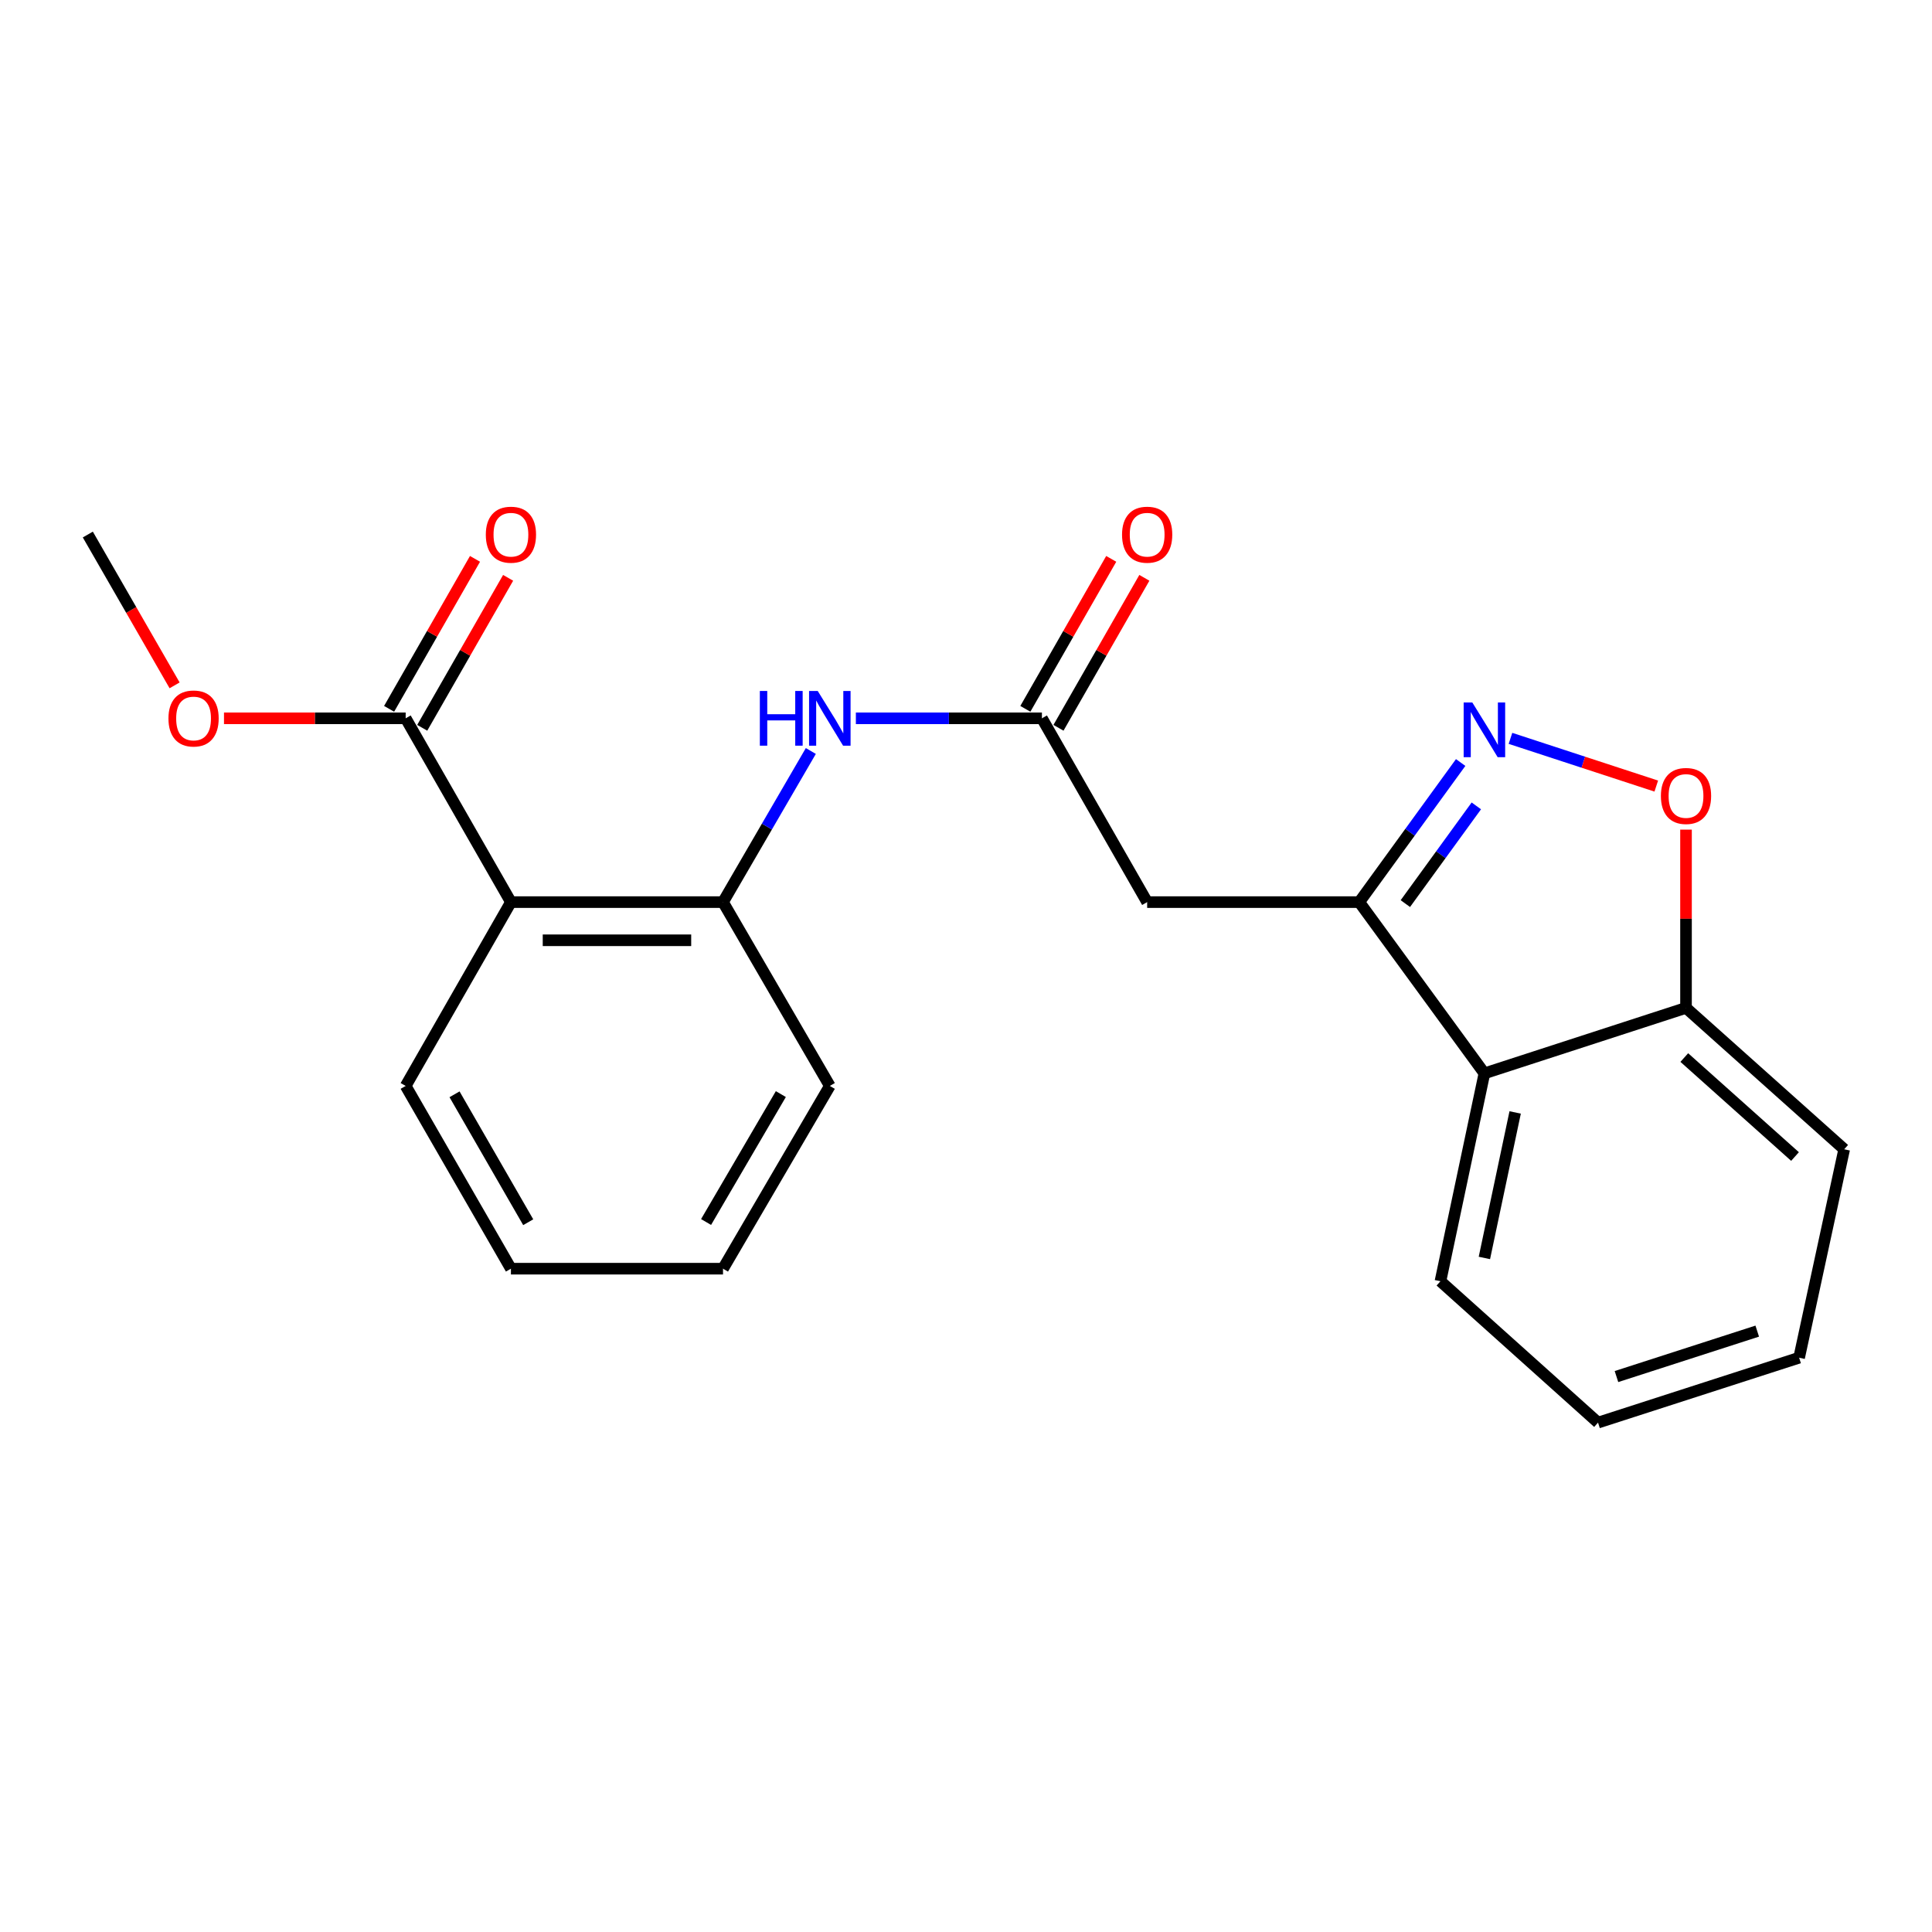 <?xml version='1.0' encoding='iso-8859-1'?>
<svg version='1.1' baseProfile='full'
              xmlns='http://www.w3.org/2000/svg'
                      xmlns:rdkit='http://www.rdkit.org/xml'
                      xmlns:xlink='http://www.w3.org/1999/xlink'
                  xml:space='preserve'
width='1000px' height='1000px' viewBox='0 0 1000 1000'>
<!-- END OF HEADER -->
<rect style='opacity:1.0;fill:#FFFFFF;stroke:none' width='1000' height='1000' x='0' y='0'> </rect>
<path class='bond-0' d='M 756.039,394.677 L 729.794,430.803' style='fill:none;fill-rule:evenodd;stroke:#0000FF;stroke-width:6px;stroke-linecap:butt;stroke-linejoin:miter;stroke-opacity:1' />
<path class='bond-0' d='M 729.794,430.803 L 703.548,466.93' style='fill:none;fill-rule:evenodd;stroke:#000000;stroke-width:6px;stroke-linecap:butt;stroke-linejoin:miter;stroke-opacity:1' />
<path class='bond-0' d='M 764.149,417.127 L 745.778,442.416' style='fill:none;fill-rule:evenodd;stroke:#0000FF;stroke-width:6px;stroke-linecap:butt;stroke-linejoin:miter;stroke-opacity:1' />
<path class='bond-0' d='M 745.778,442.416 L 727.406,467.704' style='fill:none;fill-rule:evenodd;stroke:#000000;stroke-width:6px;stroke-linecap:butt;stroke-linejoin:miter;stroke-opacity:1' />
<path class='bond-3' d='M 781.813,382.174 L 819.549,394.523' style='fill:none;fill-rule:evenodd;stroke:#0000FF;stroke-width:6px;stroke-linecap:butt;stroke-linejoin:miter;stroke-opacity:1' />
<path class='bond-3' d='M 819.549,394.523 L 857.286,406.872' style='fill:none;fill-rule:evenodd;stroke:#FF0000;stroke-width:6px;stroke-linecap:butt;stroke-linejoin:miter;stroke-opacity:1' />
<path class='bond-2' d='M 703.548,466.93 L 593.767,466.93' style='fill:none;fill-rule:evenodd;stroke:#000000;stroke-width:6px;stroke-linecap:butt;stroke-linejoin:miter;stroke-opacity:1' />
<path class='bond-5' d='M 703.548,466.93 L 768.328,555.571' style='fill:none;fill-rule:evenodd;stroke:#000000;stroke-width:6px;stroke-linecap:butt;stroke-linejoin:miter;stroke-opacity:1' />
<path class='bond-1' d='M 264.457,466.93 L 374.227,466.93' style='fill:none;fill-rule:evenodd;stroke:#000000;stroke-width:6px;stroke-linecap:butt;stroke-linejoin:miter;stroke-opacity:1' />
<path class='bond-1' d='M 280.922,486.687 L 357.762,486.687' style='fill:none;fill-rule:evenodd;stroke:#000000;stroke-width:6px;stroke-linecap:butt;stroke-linejoin:miter;stroke-opacity:1' />
<path class='bond-7' d='M 264.457,466.93 L 209.972,371.802' style='fill:none;fill-rule:evenodd;stroke:#000000;stroke-width:6px;stroke-linecap:butt;stroke-linejoin:miter;stroke-opacity:1' />
<path class='bond-13' d='M 264.457,466.93 L 209.972,562.08' style='fill:none;fill-rule:evenodd;stroke:#000000;stroke-width:6px;stroke-linecap:butt;stroke-linejoin:miter;stroke-opacity:1' />
<path class='bond-4' d='M 593.767,466.93 L 539.294,371.802' style='fill:none;fill-rule:evenodd;stroke:#000000;stroke-width:6px;stroke-linecap:butt;stroke-linejoin:miter;stroke-opacity:1' />
<path class='bond-9' d='M 872.676,429.412 L 872.676,475.545' style='fill:none;fill-rule:evenodd;stroke:#FF0000;stroke-width:6px;stroke-linecap:butt;stroke-linejoin:miter;stroke-opacity:1' />
<path class='bond-9' d='M 872.676,475.545 L 872.676,521.678' style='fill:none;fill-rule:evenodd;stroke:#000000;stroke-width:6px;stroke-linecap:butt;stroke-linejoin:miter;stroke-opacity:1' />
<path class='bond-8' d='M 539.294,371.802 L 491.145,371.802' style='fill:none;fill-rule:evenodd;stroke:#000000;stroke-width:6px;stroke-linecap:butt;stroke-linejoin:miter;stroke-opacity:1' />
<path class='bond-8' d='M 491.145,371.802 L 442.997,371.802' style='fill:none;fill-rule:evenodd;stroke:#0000FF;stroke-width:6px;stroke-linecap:butt;stroke-linejoin:miter;stroke-opacity:1' />
<path class='bond-11' d='M 547.866,376.711 L 570.092,337.897' style='fill:none;fill-rule:evenodd;stroke:#000000;stroke-width:6px;stroke-linecap:butt;stroke-linejoin:miter;stroke-opacity:1' />
<path class='bond-11' d='M 570.092,337.897 L 592.318,299.083' style='fill:none;fill-rule:evenodd;stroke:#FF0000;stroke-width:6px;stroke-linecap:butt;stroke-linejoin:miter;stroke-opacity:1' />
<path class='bond-11' d='M 530.721,366.893 L 552.947,328.079' style='fill:none;fill-rule:evenodd;stroke:#000000;stroke-width:6px;stroke-linecap:butt;stroke-linejoin:miter;stroke-opacity:1' />
<path class='bond-11' d='M 552.947,328.079 L 575.174,289.265' style='fill:none;fill-rule:evenodd;stroke:#FF0000;stroke-width:6px;stroke-linecap:butt;stroke-linejoin:miter;stroke-opacity:1' />
<path class='bond-14' d='M 768.328,555.571 L 745.575,663.168' style='fill:none;fill-rule:evenodd;stroke:#000000;stroke-width:6px;stroke-linecap:butt;stroke-linejoin:miter;stroke-opacity:1' />
<path class='bond-14' d='M 784.244,575.798 L 768.317,651.116' style='fill:none;fill-rule:evenodd;stroke:#000000;stroke-width:6px;stroke-linecap:butt;stroke-linejoin:miter;stroke-opacity:1' />
<path class='bond-22' d='M 768.328,555.571 L 872.676,521.678' style='fill:none;fill-rule:evenodd;stroke:#000000;stroke-width:6px;stroke-linecap:butt;stroke-linejoin:miter;stroke-opacity:1' />
<path class='bond-6' d='M 374.227,466.93 L 396.956,427.821' style='fill:none;fill-rule:evenodd;stroke:#000000;stroke-width:6px;stroke-linecap:butt;stroke-linejoin:miter;stroke-opacity:1' />
<path class='bond-6' d='M 396.956,427.821 L 419.685,388.712' style='fill:none;fill-rule:evenodd;stroke:#0000FF;stroke-width:6px;stroke-linecap:butt;stroke-linejoin:miter;stroke-opacity:1' />
<path class='bond-15' d='M 374.227,466.93 L 429.513,562.08' style='fill:none;fill-rule:evenodd;stroke:#000000;stroke-width:6px;stroke-linecap:butt;stroke-linejoin:miter;stroke-opacity:1' />
<path class='bond-10' d='M 218.544,376.711 L 240.775,337.897' style='fill:none;fill-rule:evenodd;stroke:#000000;stroke-width:6px;stroke-linecap:butt;stroke-linejoin:miter;stroke-opacity:1' />
<path class='bond-10' d='M 240.775,337.897 L 263.005,299.084' style='fill:none;fill-rule:evenodd;stroke:#FF0000;stroke-width:6px;stroke-linecap:butt;stroke-linejoin:miter;stroke-opacity:1' />
<path class='bond-10' d='M 201.401,366.892 L 223.631,328.078' style='fill:none;fill-rule:evenodd;stroke:#000000;stroke-width:6px;stroke-linecap:butt;stroke-linejoin:miter;stroke-opacity:1' />
<path class='bond-10' d='M 223.631,328.078 L 245.862,289.265' style='fill:none;fill-rule:evenodd;stroke:#FF0000;stroke-width:6px;stroke-linecap:butt;stroke-linejoin:miter;stroke-opacity:1' />
<path class='bond-12' d='M 209.972,371.802 L 162.954,371.802' style='fill:none;fill-rule:evenodd;stroke:#000000;stroke-width:6px;stroke-linecap:butt;stroke-linejoin:miter;stroke-opacity:1' />
<path class='bond-12' d='M 162.954,371.802 L 115.936,371.802' style='fill:none;fill-rule:evenodd;stroke:#FF0000;stroke-width:6px;stroke-linecap:butt;stroke-linejoin:miter;stroke-opacity:1' />
<path class='bond-16' d='M 872.676,521.678 L 954.545,594.865' style='fill:none;fill-rule:evenodd;stroke:#000000;stroke-width:6px;stroke-linecap:butt;stroke-linejoin:miter;stroke-opacity:1' />
<path class='bond-16' d='M 871.789,547.385 L 929.098,598.616' style='fill:none;fill-rule:evenodd;stroke:#000000;stroke-width:6px;stroke-linecap:butt;stroke-linejoin:miter;stroke-opacity:1' />
<path class='bond-17' d='M 90.373,354.738 L 67.914,315.706' style='fill:none;fill-rule:evenodd;stroke:#FF0000;stroke-width:6px;stroke-linecap:butt;stroke-linejoin:miter;stroke-opacity:1' />
<path class='bond-17' d='M 67.914,315.706 L 45.455,276.673' style='fill:none;fill-rule:evenodd;stroke:#000000;stroke-width:6px;stroke-linecap:butt;stroke-linejoin:miter;stroke-opacity:1' />
<path class='bond-24' d='M 209.972,562.08 L 264.457,656.671' style='fill:none;fill-rule:evenodd;stroke:#000000;stroke-width:6px;stroke-linecap:butt;stroke-linejoin:miter;stroke-opacity:1' />
<path class='bond-24' d='M 235.265,566.408 L 273.404,632.621' style='fill:none;fill-rule:evenodd;stroke:#000000;stroke-width:6px;stroke-linecap:butt;stroke-linejoin:miter;stroke-opacity:1' />
<path class='bond-19' d='M 745.575,663.168 L 827.137,736.345' style='fill:none;fill-rule:evenodd;stroke:#000000;stroke-width:6px;stroke-linecap:butt;stroke-linejoin:miter;stroke-opacity:1' />
<path class='bond-20' d='M 429.513,562.08 L 374.227,656.671' style='fill:none;fill-rule:evenodd;stroke:#000000;stroke-width:6px;stroke-linecap:butt;stroke-linejoin:miter;stroke-opacity:1' />
<path class='bond-20' d='M 404.163,566.299 L 365.463,632.513' style='fill:none;fill-rule:evenodd;stroke:#000000;stroke-width:6px;stroke-linecap:butt;stroke-linejoin:miter;stroke-opacity:1' />
<path class='bond-21' d='M 954.545,594.865 L 931.222,702.747' style='fill:none;fill-rule:evenodd;stroke:#000000;stroke-width:6px;stroke-linecap:butt;stroke-linejoin:miter;stroke-opacity:1' />
<path class='bond-18' d='M 264.457,656.671 L 374.227,656.671' style='fill:none;fill-rule:evenodd;stroke:#000000;stroke-width:6px;stroke-linecap:butt;stroke-linejoin:miter;stroke-opacity:1' />
<path class='bond-23' d='M 827.137,736.345 L 931.222,702.747' style='fill:none;fill-rule:evenodd;stroke:#000000;stroke-width:6px;stroke-linecap:butt;stroke-linejoin:miter;stroke-opacity:1' />
<path class='bond-23' d='M 836.681,712.504 L 909.54,688.986' style='fill:none;fill-rule:evenodd;stroke:#000000;stroke-width:6px;stroke-linecap:butt;stroke-linejoin:miter;stroke-opacity:1' />
<path  class='atom-0' d='M 762.068 363.602
L 771.348 378.602
Q 772.268 380.082, 773.748 382.762
Q 775.228 385.442, 775.308 385.602
L 775.308 363.602
L 779.068 363.602
L 779.068 391.922
L 775.188 391.922
L 765.228 375.522
Q 764.068 373.602, 762.828 371.402
Q 761.628 369.202, 761.268 368.522
L 761.268 391.922
L 757.588 391.922
L 757.588 363.602
L 762.068 363.602
' fill='#0000FF'/>
<path  class='atom-4' d='M 859.676 411.988
Q 859.676 405.188, 863.036 401.388
Q 866.396 397.588, 872.676 397.588
Q 878.956 397.588, 882.316 401.388
Q 885.676 405.188, 885.676 411.988
Q 885.676 418.868, 882.276 422.788
Q 878.876 426.668, 872.676 426.668
Q 866.436 426.668, 863.036 422.788
Q 859.676 418.908, 859.676 411.988
M 872.676 423.468
Q 876.996 423.468, 879.316 420.588
Q 881.676 417.668, 881.676 411.988
Q 881.676 406.428, 879.316 403.628
Q 876.996 400.788, 872.676 400.788
Q 868.356 400.788, 865.996 403.588
Q 863.676 406.388, 863.676 411.988
Q 863.676 417.708, 865.996 420.588
Q 868.356 423.468, 872.676 423.468
' fill='#FF0000'/>
<path  class='atom-9' d='M 393.293 357.642
L 397.133 357.642
L 397.133 369.682
L 411.613 369.682
L 411.613 357.642
L 415.453 357.642
L 415.453 385.962
L 411.613 385.962
L 411.613 372.882
L 397.133 372.882
L 397.133 385.962
L 393.293 385.962
L 393.293 357.642
' fill='#0000FF'/>
<path  class='atom-9' d='M 423.253 357.642
L 432.533 372.642
Q 433.453 374.122, 434.933 376.802
Q 436.413 379.482, 436.493 379.642
L 436.493 357.642
L 440.253 357.642
L 440.253 385.962
L 436.373 385.962
L 426.413 369.562
Q 425.253 367.642, 424.013 365.442
Q 422.813 363.242, 422.453 362.562
L 422.453 385.962
L 418.773 385.962
L 418.773 357.642
L 423.253 357.642
' fill='#0000FF'/>
<path  class='atom-11' d='M 251.457 276.753
Q 251.457 269.953, 254.817 266.153
Q 258.177 262.353, 264.457 262.353
Q 270.737 262.353, 274.097 266.153
Q 277.457 269.953, 277.457 276.753
Q 277.457 283.633, 274.057 287.553
Q 270.657 291.433, 264.457 291.433
Q 258.217 291.433, 254.817 287.553
Q 251.457 283.673, 251.457 276.753
M 264.457 288.233
Q 268.777 288.233, 271.097 285.353
Q 273.457 282.433, 273.457 276.753
Q 273.457 271.193, 271.097 268.393
Q 268.777 265.553, 264.457 265.553
Q 260.137 265.553, 257.777 268.353
Q 255.457 271.153, 255.457 276.753
Q 255.457 282.473, 257.777 285.353
Q 260.137 288.233, 264.457 288.233
' fill='#FF0000'/>
<path  class='atom-12' d='M 580.767 276.753
Q 580.767 269.953, 584.127 266.153
Q 587.487 262.353, 593.767 262.353
Q 600.047 262.353, 603.407 266.153
Q 606.767 269.953, 606.767 276.753
Q 606.767 283.633, 603.367 287.553
Q 599.967 291.433, 593.767 291.433
Q 587.527 291.433, 584.127 287.553
Q 580.767 283.673, 580.767 276.753
M 593.767 288.233
Q 598.087 288.233, 600.407 285.353
Q 602.767 282.433, 602.767 276.753
Q 602.767 271.193, 600.407 268.393
Q 598.087 265.553, 593.767 265.553
Q 589.447 265.553, 587.087 268.353
Q 584.767 271.153, 584.767 276.753
Q 584.767 282.473, 587.087 285.353
Q 589.447 288.233, 593.767 288.233
' fill='#FF0000'/>
<path  class='atom-13' d='M 87.191 371.882
Q 87.191 365.082, 90.551 361.282
Q 93.911 357.482, 100.191 357.482
Q 106.471 357.482, 109.831 361.282
Q 113.191 365.082, 113.191 371.882
Q 113.191 378.762, 109.791 382.682
Q 106.391 386.562, 100.191 386.562
Q 93.951 386.562, 90.551 382.682
Q 87.191 378.802, 87.191 371.882
M 100.191 383.362
Q 104.511 383.362, 106.831 380.482
Q 109.191 377.562, 109.191 371.882
Q 109.191 366.322, 106.831 363.522
Q 104.511 360.682, 100.191 360.682
Q 95.871 360.682, 93.511 363.482
Q 91.191 366.282, 91.191 371.882
Q 91.191 377.602, 93.511 380.482
Q 95.871 383.362, 100.191 383.362
' fill='#FF0000'/>
</svg>
